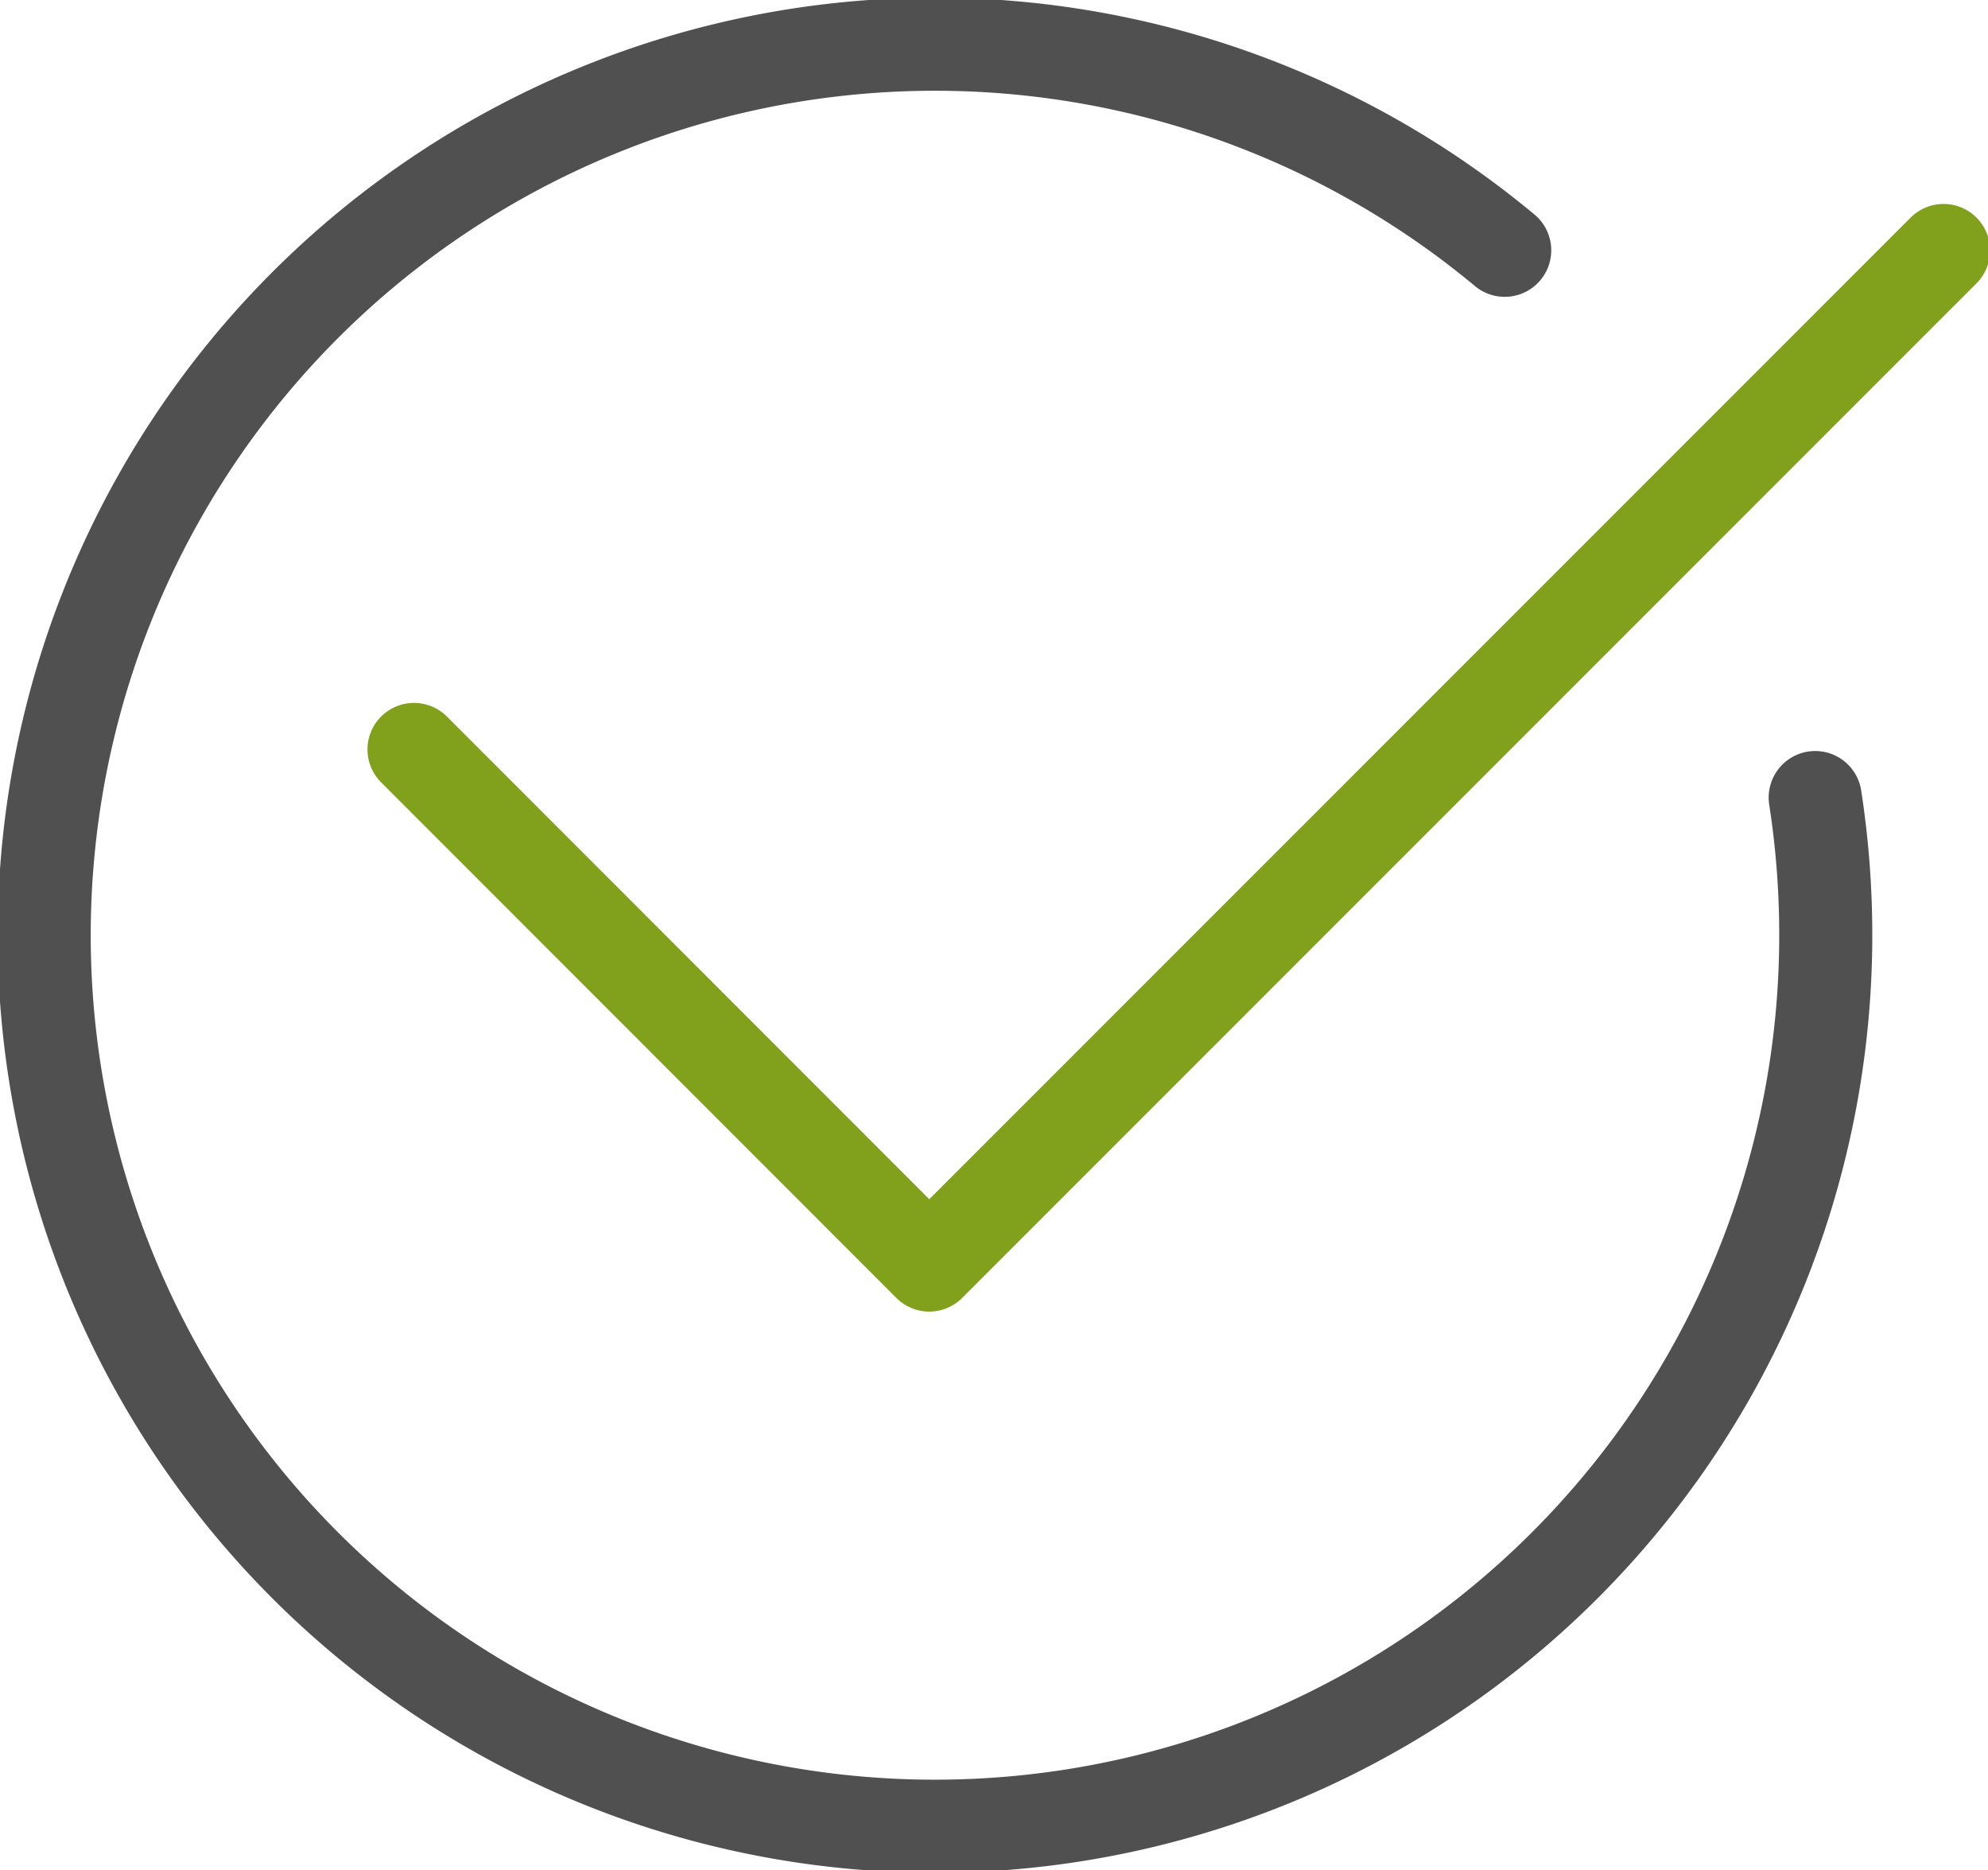 <svg xmlns="http://www.w3.org/2000/svg" xmlns:xlink="http://www.w3.org/1999/xlink" width="42.727" height="40.184" viewBox="0 0 42.727 40.184"><defs><clipPath id="a"><rect width="42.727" height="40.184" fill="none" stroke="#707070" stroke-width="2"/></clipPath></defs><g transform="translate(-549 -5562)"><g transform="translate(549 5562)" clip-path="url(#a)"><path d="M55.226,44.111,66.3,55.19l21.8-21.8" transform="translate(-46.328 -28.008)" fill="none" stroke="#81a01b" stroke-linecap="round" stroke-linejoin="round" stroke-width="2"/><path d="M37.275,10.313a19.145,19.145,0,1,0,6.9,14.714,19.281,19.281,0,0,0-.227-2.955" transform="translate(-4.935 -4.935)" fill="none" stroke="#505050" stroke-linecap="round" stroke-linejoin="round" stroke-width="2"/></g></g></svg>